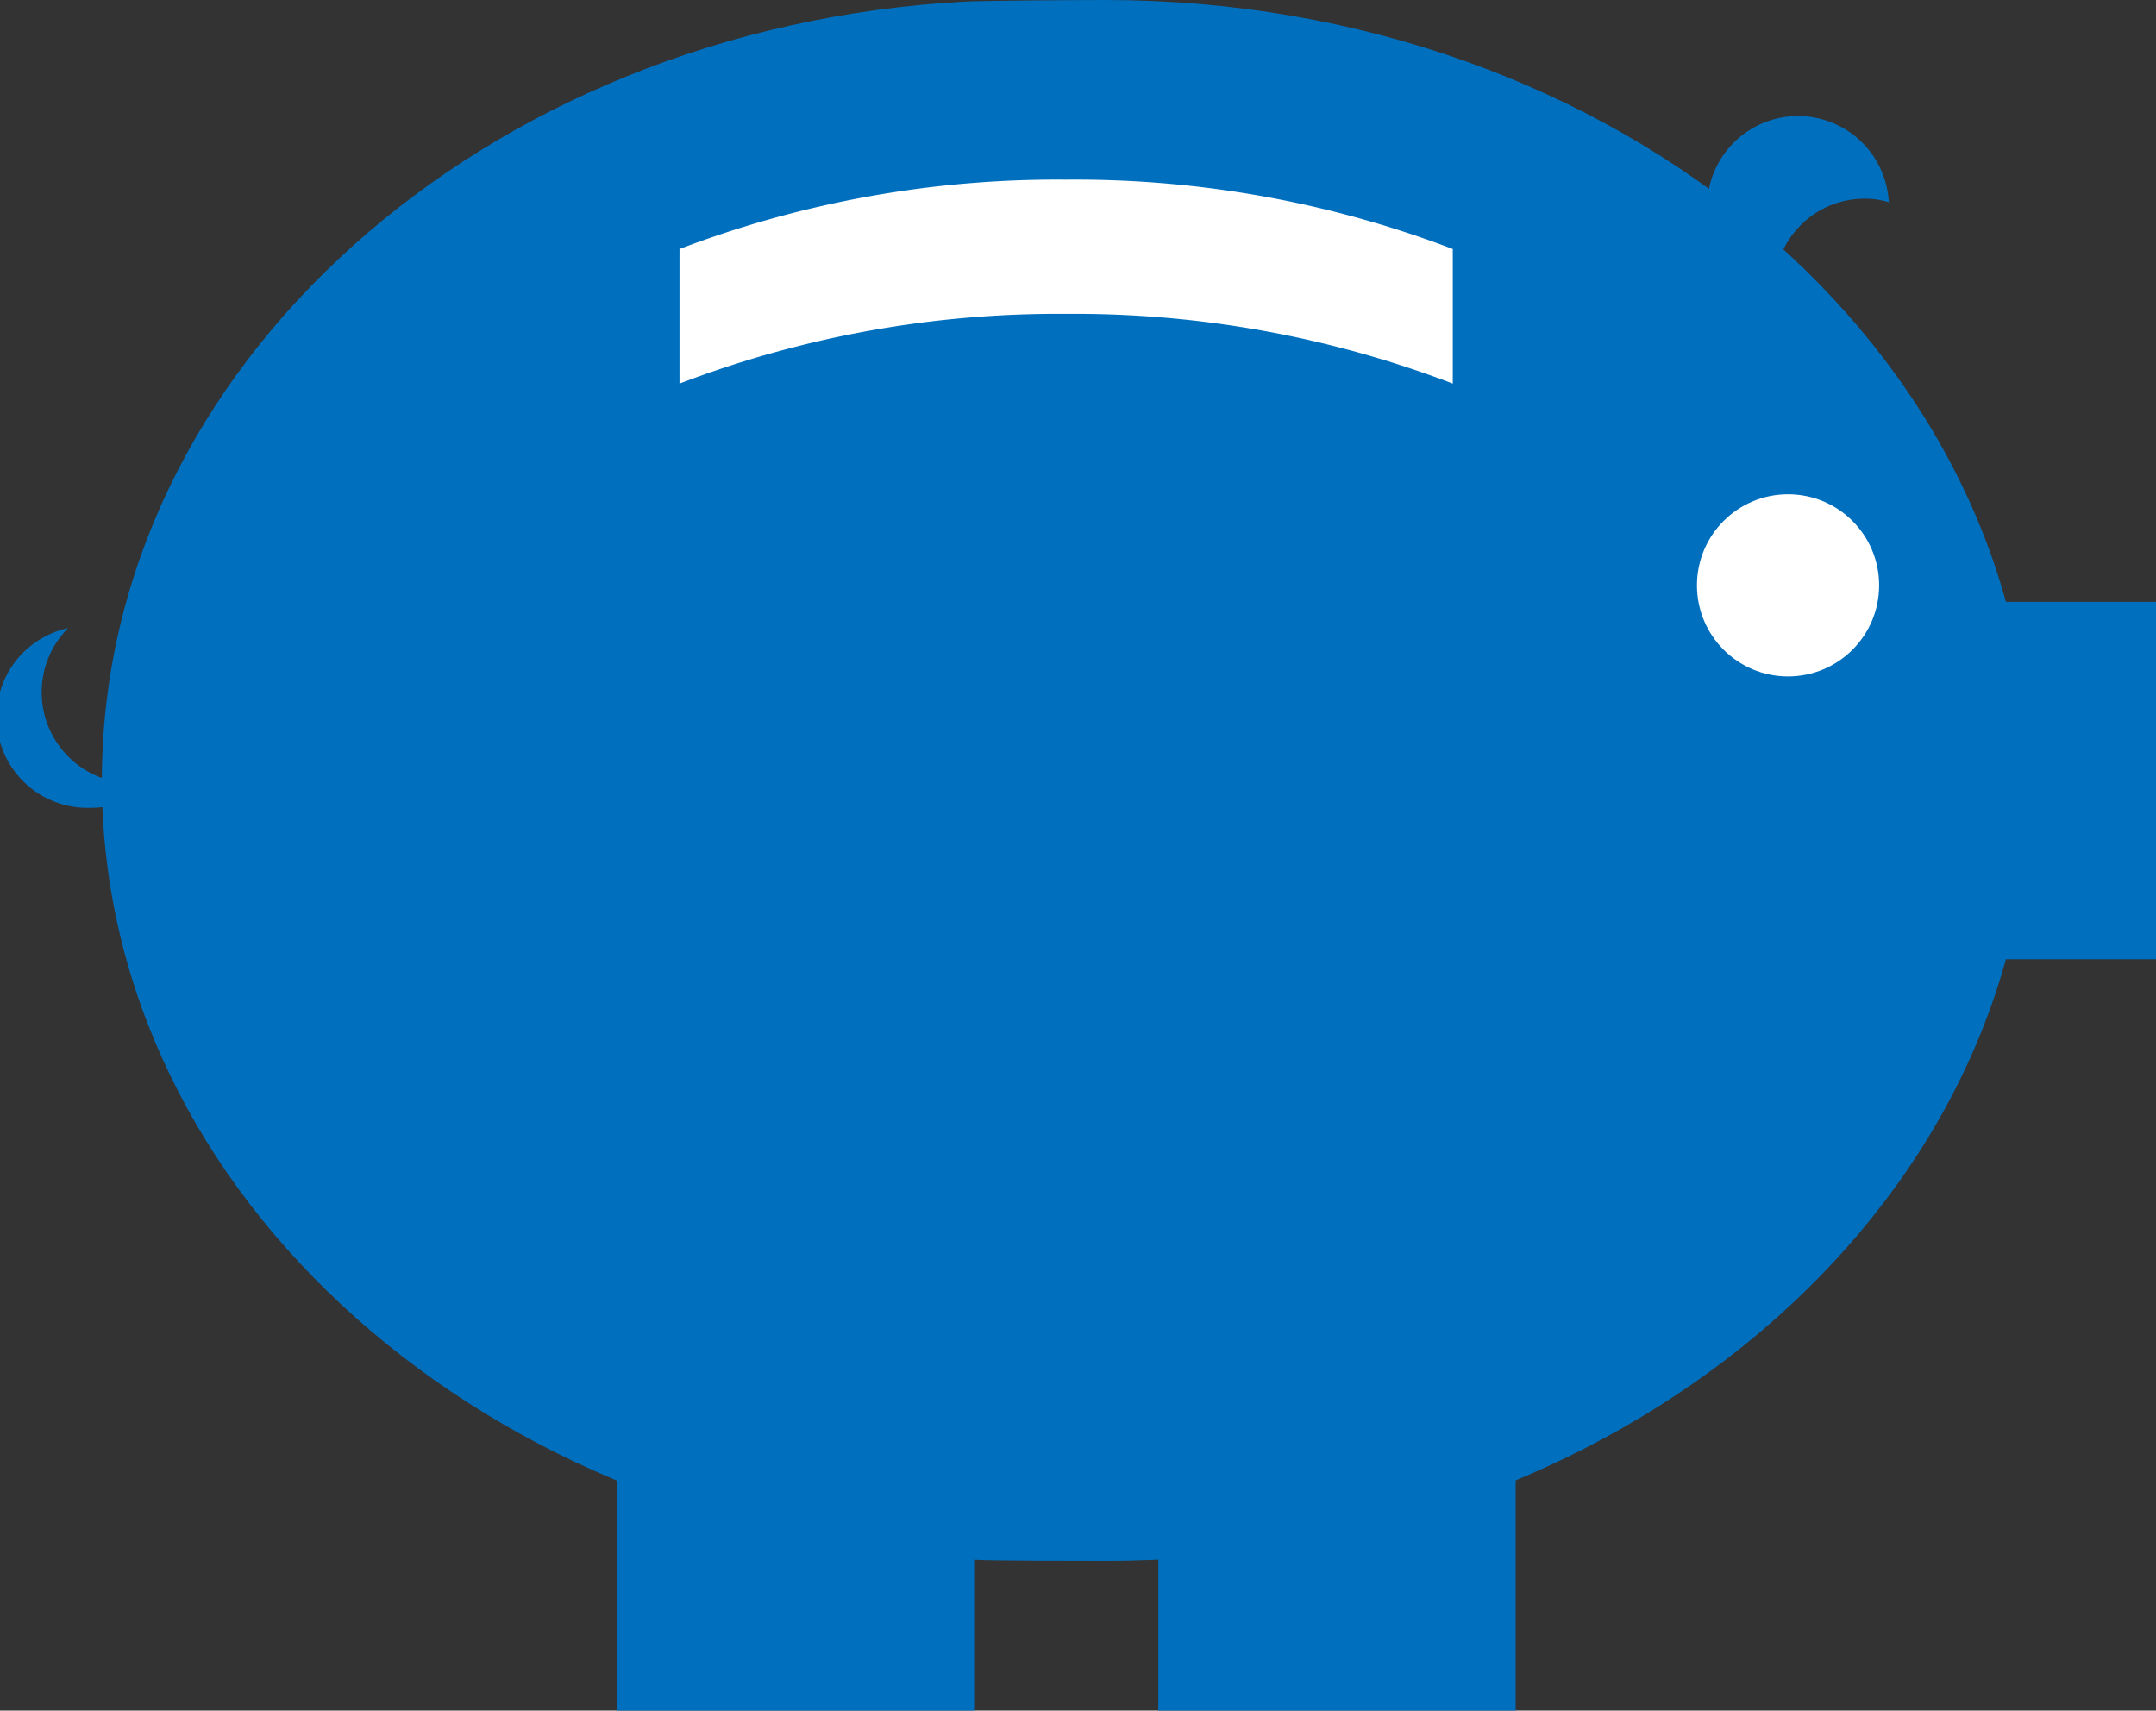 <svg id="Слой_1" data-name="Слой 1" xmlns="http://www.w3.org/2000/svg" viewBox="0 0 120 95.21"><rect x="0" y="0" width="120" height="95.21" fill="#333333" stroke="none"/><defs><style>.cls-1{fill:#006fbe;}.cls-2{fill:#fff;}</style></defs><title>6666</title><path class="cls-1" d="M113,55.84c0,24-23,43.44-51.44,43.44-.95,0-6.35,0-7.29-.06C27.19,98,5.67,79,5.67,55.84c0-23,21.22-41.87,48-43.35,1.12-.06,6.72-.09,7.86-.09C90,12.4,113,31.85,113,55.84Z" transform="translate(0 -12.4)"/><rect class="cls-1" x="100.11" y="33.5" width="19.89" height="19.89"/><rect class="cls-1" x="34.33" y="75.32" width="19.89" height="19.89"/><rect class="cls-1" x="64.47" y="75.32" width="19.89" height="19.89"/><path class="cls-2" d="M80.86,26.26v7.49a59,59,0,0,0-21.52-3.88,59,59,0,0,0-21.52,3.88V26.26A59,59,0,0,1,59.34,22.4,59,59,0,0,1,80.86,26.26Z" transform="translate(0 -12.4)"/><circle class="cls-2" cx="99.52" cy="32.58" r="5.07"/><path class="cls-1" d="M105.16,23.67a4.29,4.29,0,0,0-1.35-.21A5,5,0,0,0,100.16,25a5.08,5.08,0,0,0-1.42,3.55,2,2,0,0,0,0,.46,5,5,0,0,1-3.72-4.86,5.06,5.06,0,0,1,10.11-.46Z" transform="translate(0 -12.4)"/><path class="cls-1" d="M8.69,55.84a5,5,0,0,1-3.62,1.52,5.06,5.06,0,0,1-1.28-10A5.07,5.07,0,0,0,7.41,56,5.27,5.27,0,0,0,8.69,55.84Z" transform="translate(0 -12.4)"/></svg>